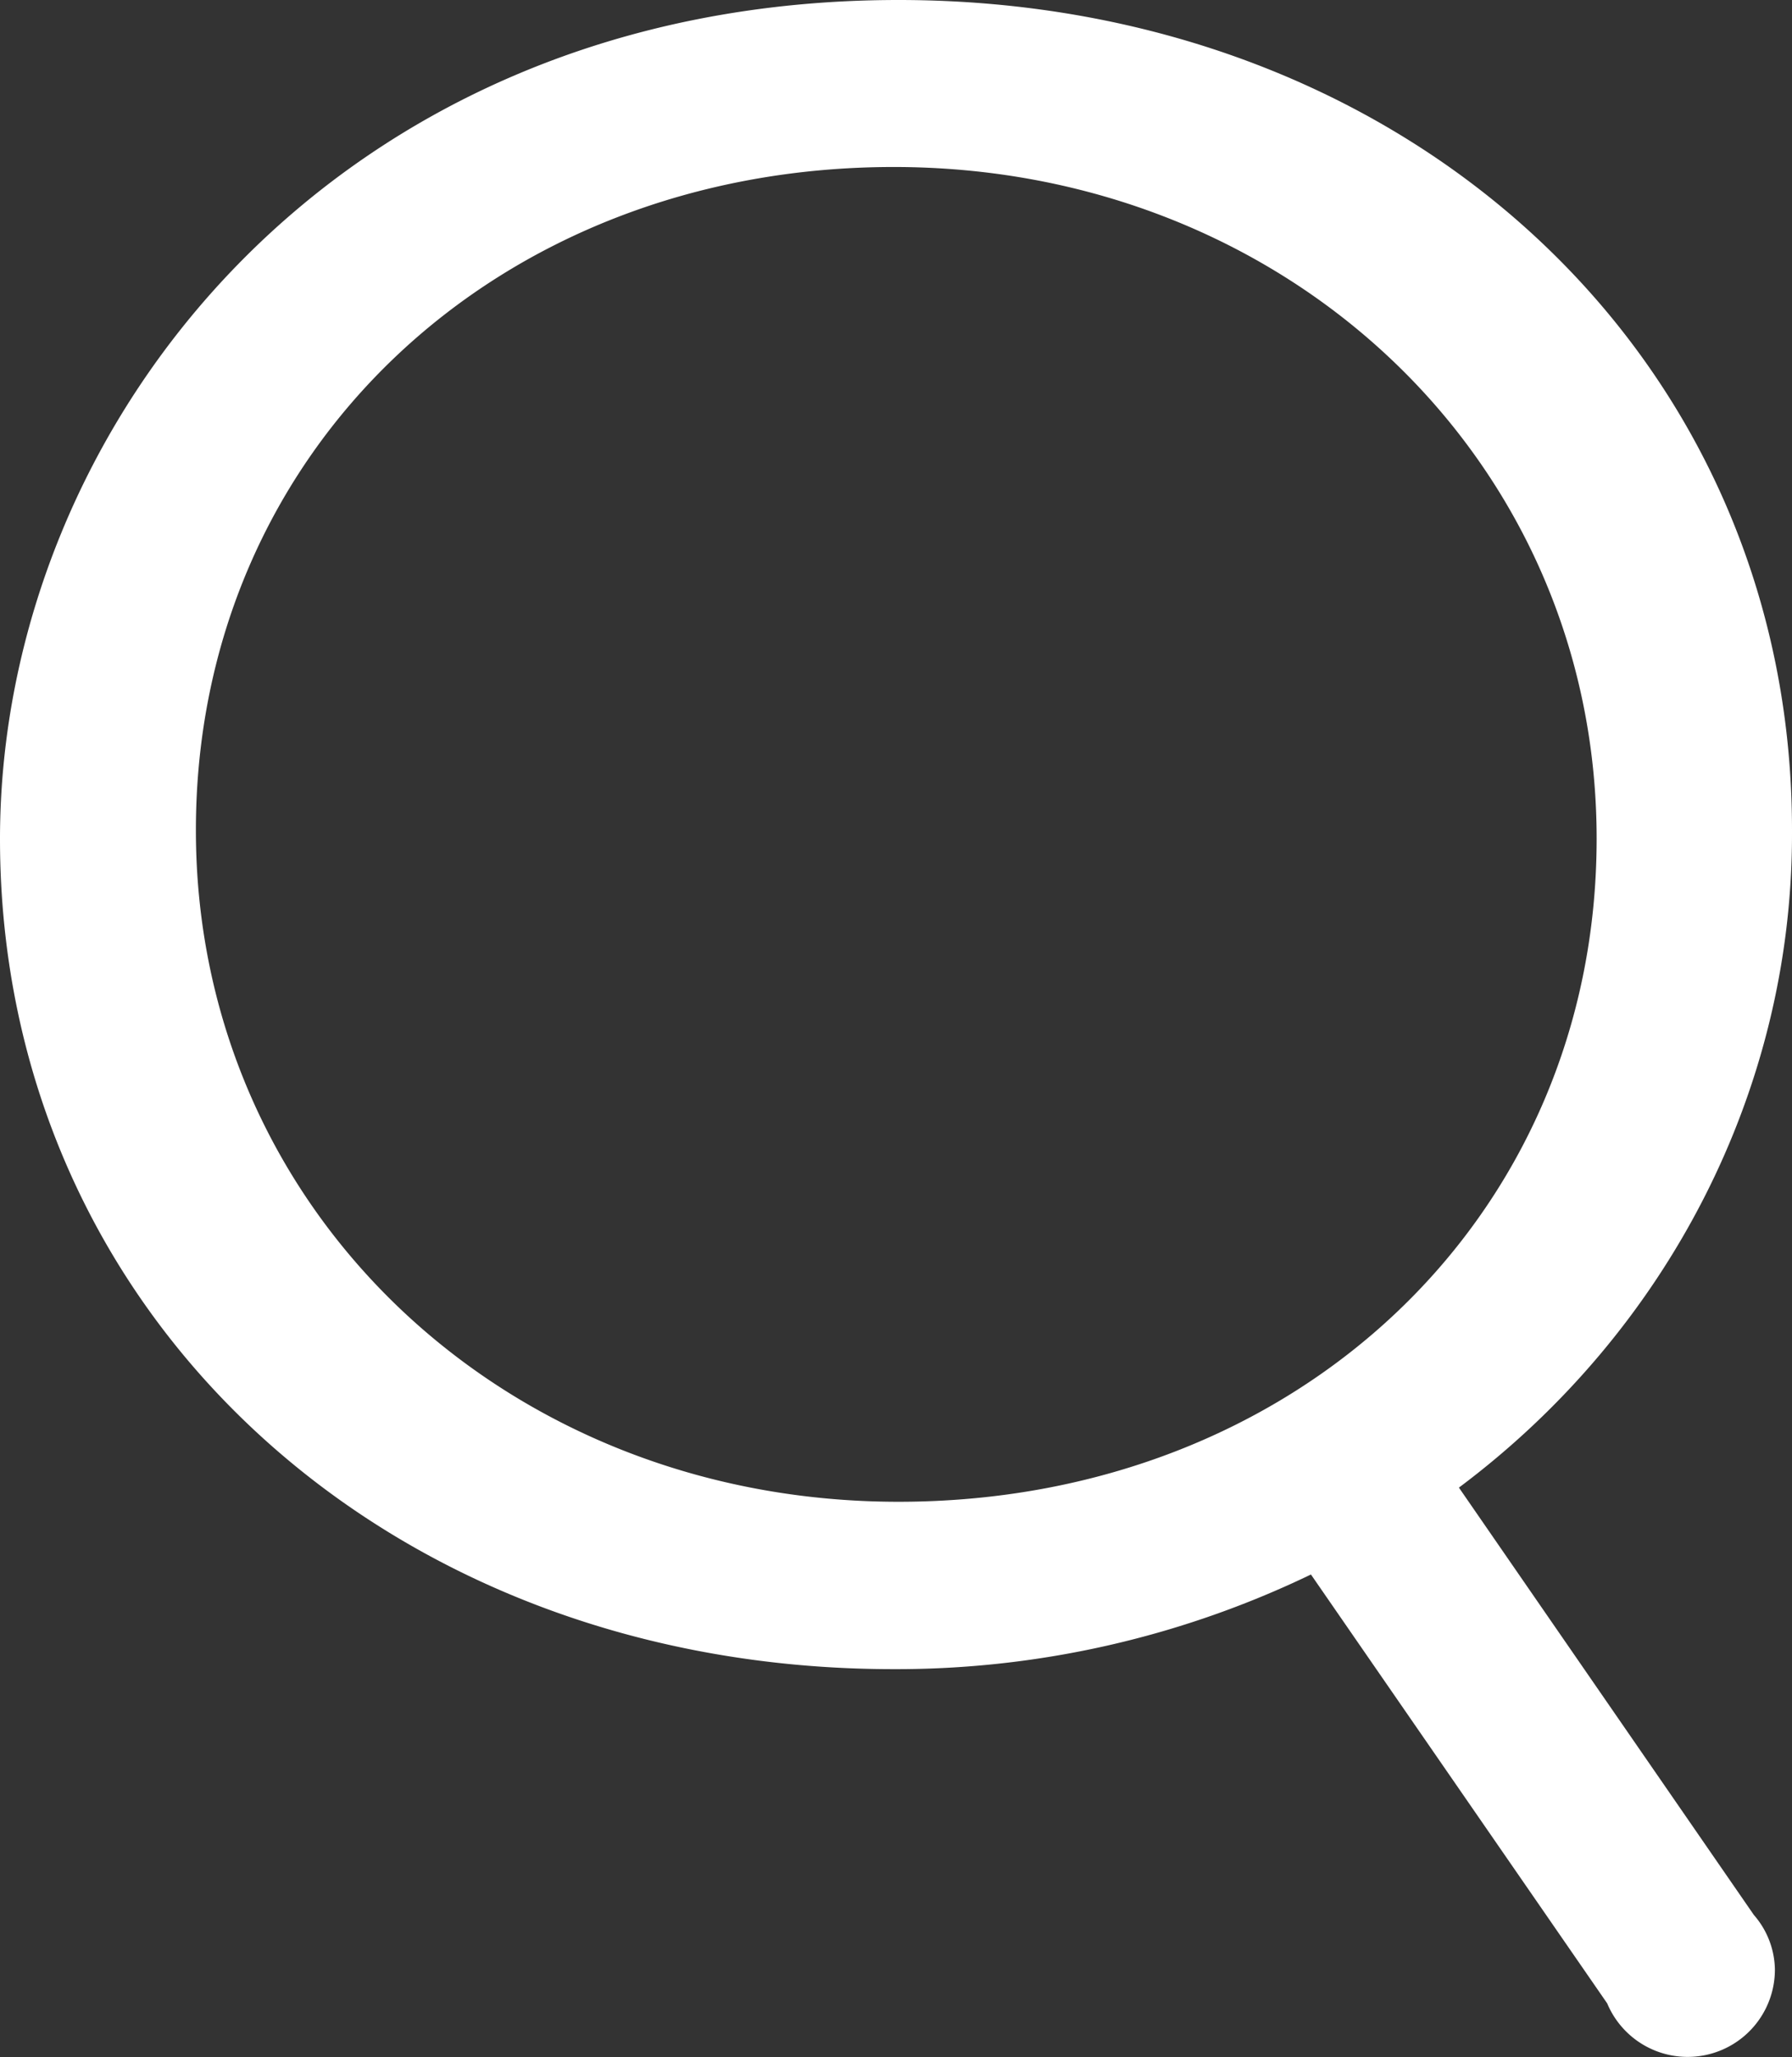 <svg id="Capa_1" data-name="Capa 1" xmlns="http://www.w3.org/2000/svg" viewBox="0 0 237.85 272.96"><rect x="0" y="0" width="237.85" height="272.96" fill="#333333" stroke="none"/><defs><style>.cls-1{fill:#fff;}</style></defs><title>pago mensualidad</title><path class="cls-1" d="M237.85,110.72v-.61C237.85,47.36,186.88,0,119.25,0,44.61,0,0,56.3,0,111.33c0,62.8,51,110.16,118.59,110.16A126.74,126.74,0,0,0,174,208.93l39.32,56.91a11.58,11.58,0,0,0,22.26-4.47,11.25,11.25,0,0,0-2.79-7.26h0L193.64,197.4C221.43,176.62,237.85,144.56,237.85,110.72Zm-118.6,88.56C66.92,199.28,26,160.41,26,110.16s39.84-88,92.63-88c52.29,0,93.29,38.93,93.29,89.13S172.1,199.28,119.25,199.28Z"/></svg>